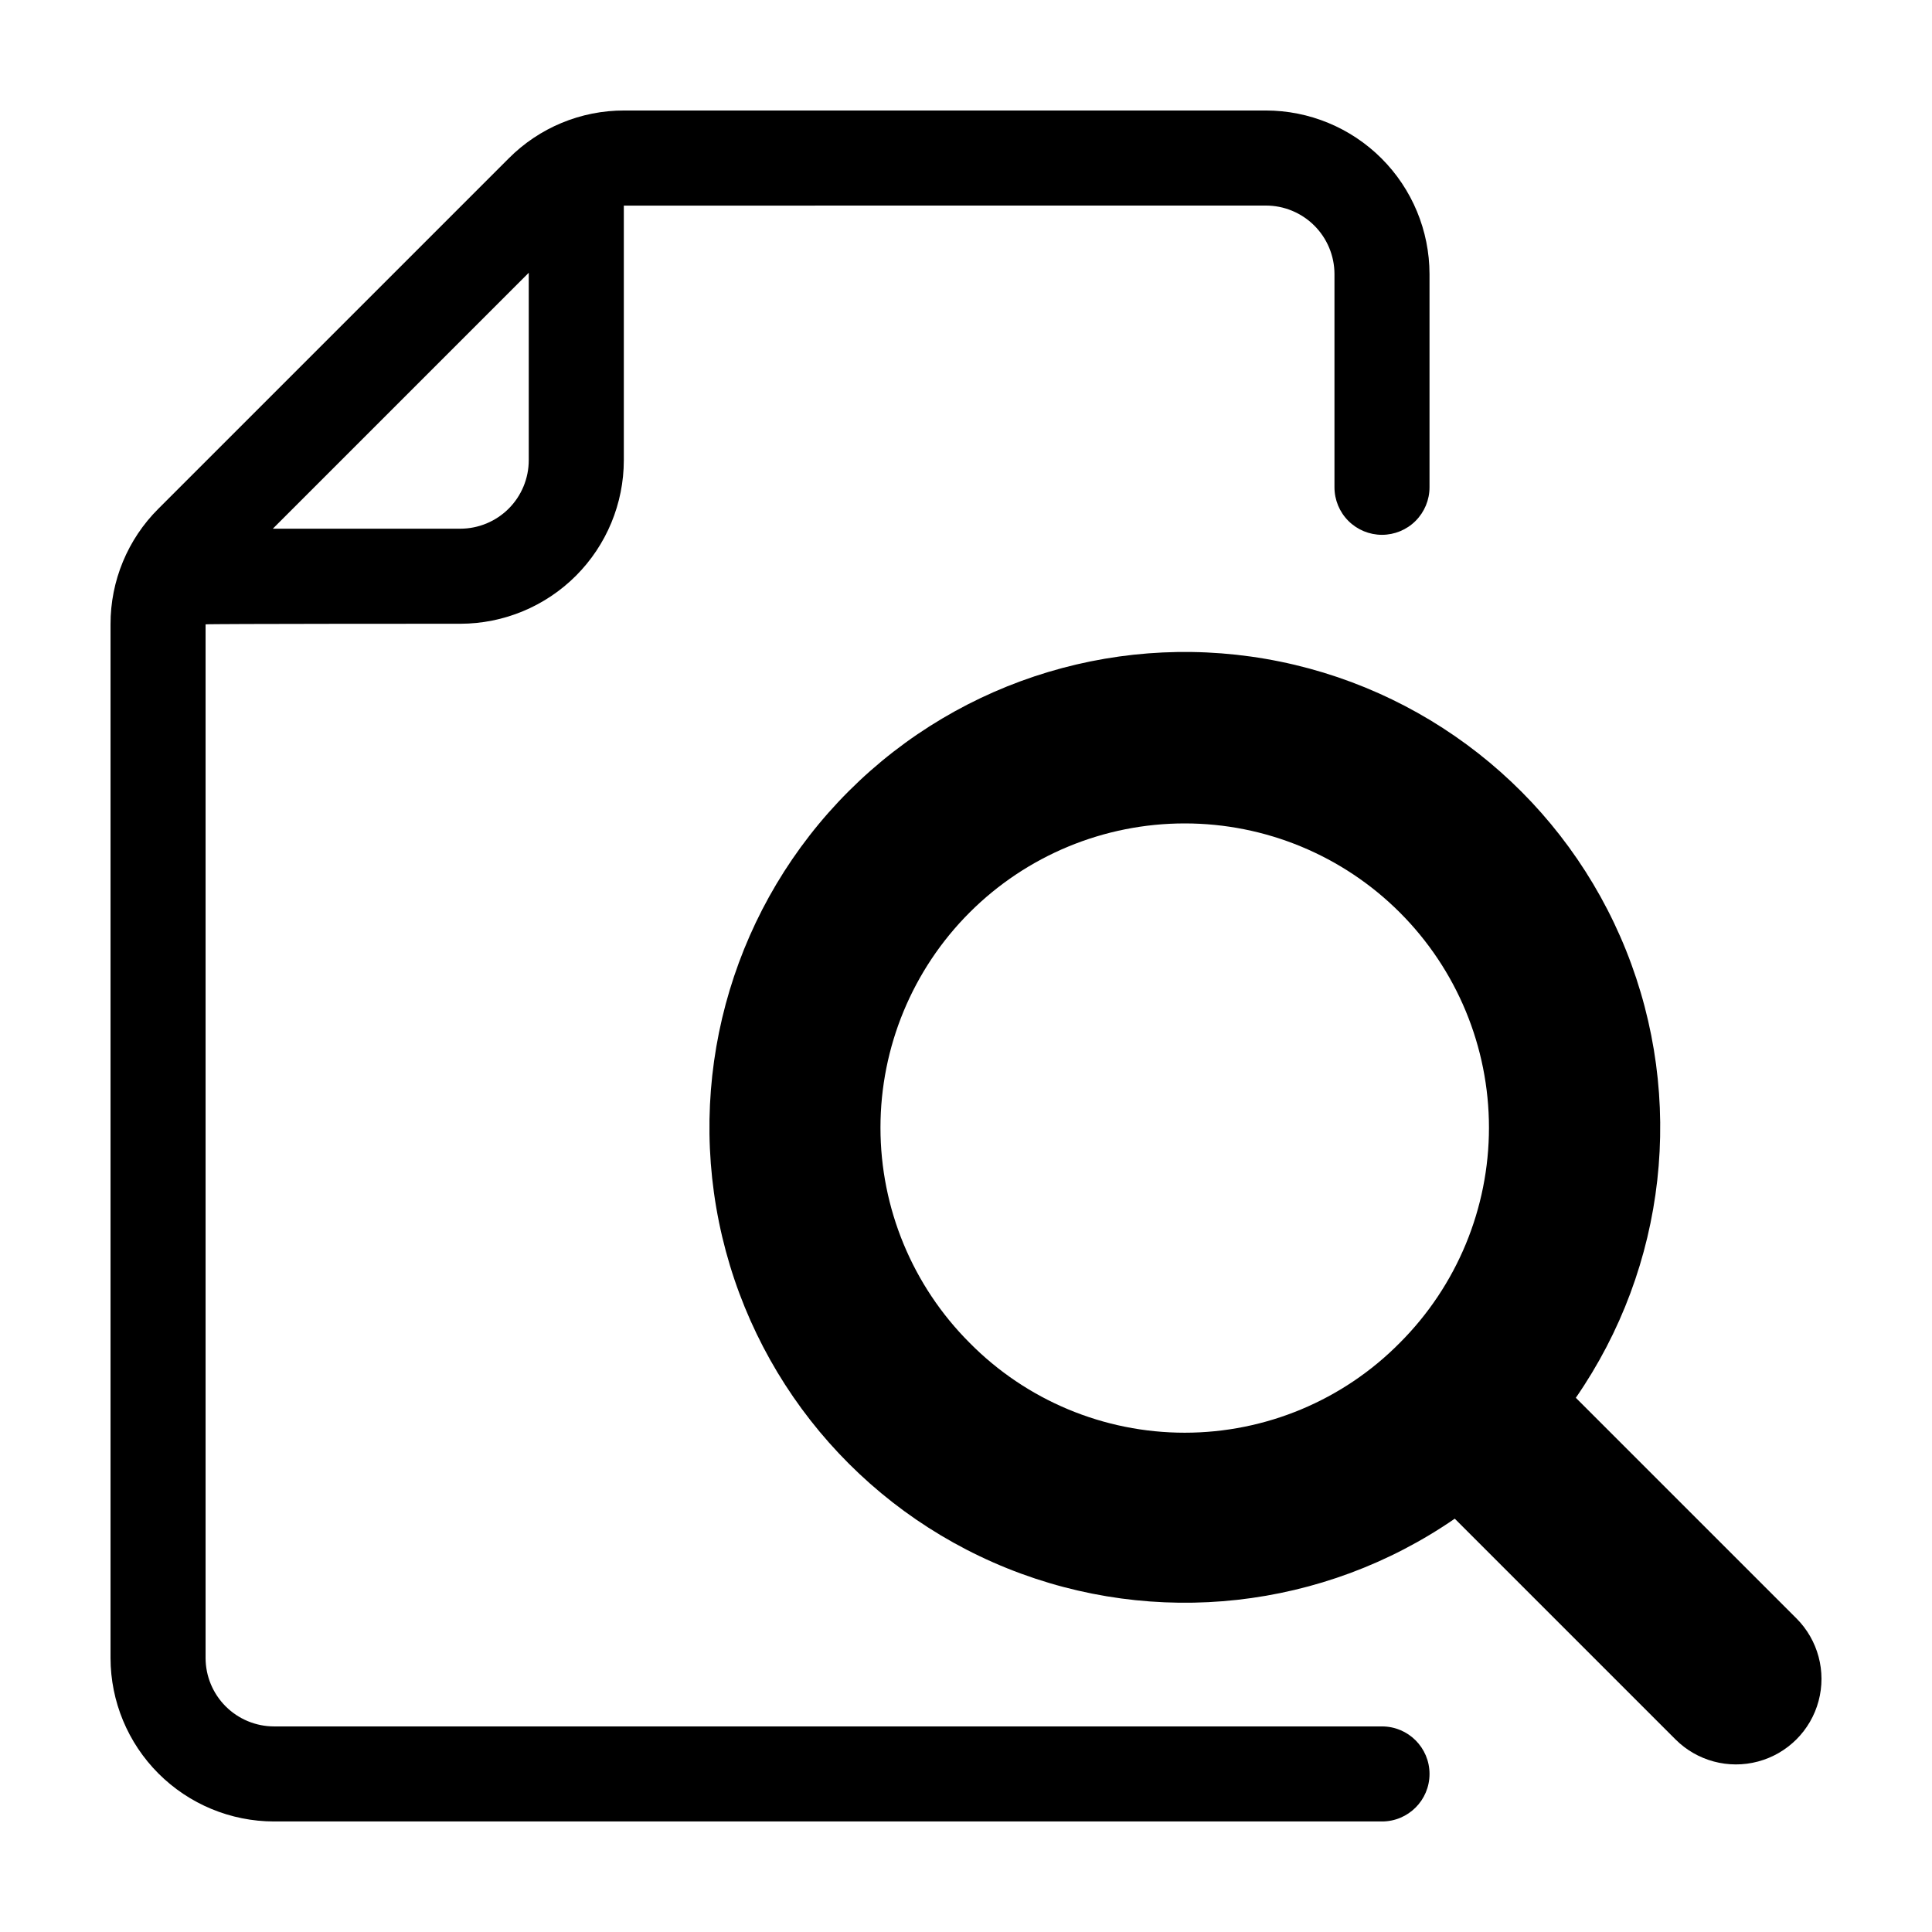 <?xml version="1.0" encoding="UTF-8"?>
<!-- Uploaded to: ICON Repo, www.svgrepo.com, Generator: ICON Repo Mixer Tools -->
<svg fill="#000000" width="800px" height="800px" version="1.1" viewBox="144 144 512 512" xmlns="http://www.w3.org/2000/svg">
 <path d="m561.61 514.43c24.066-34.793 29.059-79.344 13.297-118.61-15.762-39.258-50.176-67.988-91.621-76.48s-84.387 4.383-114.32 34.281c-29.934 29.895-42.863 72.82-34.426 114.27 8.441 41.457 37.125 75.91 76.367 91.723 39.238 15.812 83.797 10.871 118.62-13.148l58.484 58.484c5.727 5.727 14.074 7.965 21.898 5.867 7.824-2.094 13.938-8.203 16.031-16.027 2.098-7.824-0.137-16.172-5.863-21.898zm-160.66-14.574c-15.121-15.121-23.617-35.629-23.617-57.012 0-21.387 8.496-41.895 23.617-57.016 15.117-15.121 35.629-23.613 57.012-23.613s41.891 8.492 57.012 23.613 23.617 35.629 23.617 57.016c0 21.383-8.496 41.891-23.617 57.012-15.055 15.246-35.586 23.828-57.012 23.828s-41.961-8.582-57.012-23.828zm109.29-214.12v-0.004c3.34 0 6.547-1.324 8.906-3.688 2.363-2.363 3.691-5.566 3.691-8.906v-56.531c-0.02-11.492-4.598-22.508-12.73-30.633-8.133-8.121-19.156-12.688-30.648-12.691h-169.99c-11.508-0.035-22.555 4.543-30.668 12.707l-92.801 92.801c-8.164 8.117-12.738 19.16-12.707 30.672v273.92c0.012 11.488 4.582 22.5 12.703 30.621 8.125 8.125 19.137 12.691 30.625 12.703h293.62c6.957 0 12.598-5.637 12.598-12.594 0-6.957-5.641-12.594-12.598-12.594h-293.62c-4.809-0.008-9.418-1.918-12.82-5.32-3.398-3.398-5.312-8.008-5.32-12.816v-273.92c0.016-0.164 67.512-0.164 67.512-0.164v0.004c11.488-0.016 22.5-4.586 30.625-12.707 8.121-8.125 12.691-19.137 12.703-30.625v-67.484c0.148-0.012 170.14-0.012 170.14-0.012 4.816-0.004 9.434 1.906 12.844 5.305 3.41 3.402 5.332 8.016 5.344 12.828v56.531c0 3.34 1.324 6.543 3.688 8.906s5.566 3.688 8.906 3.688zm-244.25-1.625h-49.688l67.824-67.824v49.684c-0.004 4.809-1.918 9.418-5.316 12.82-3.402 3.398-8.012 5.312-12.82 5.32z"/>
</svg>
